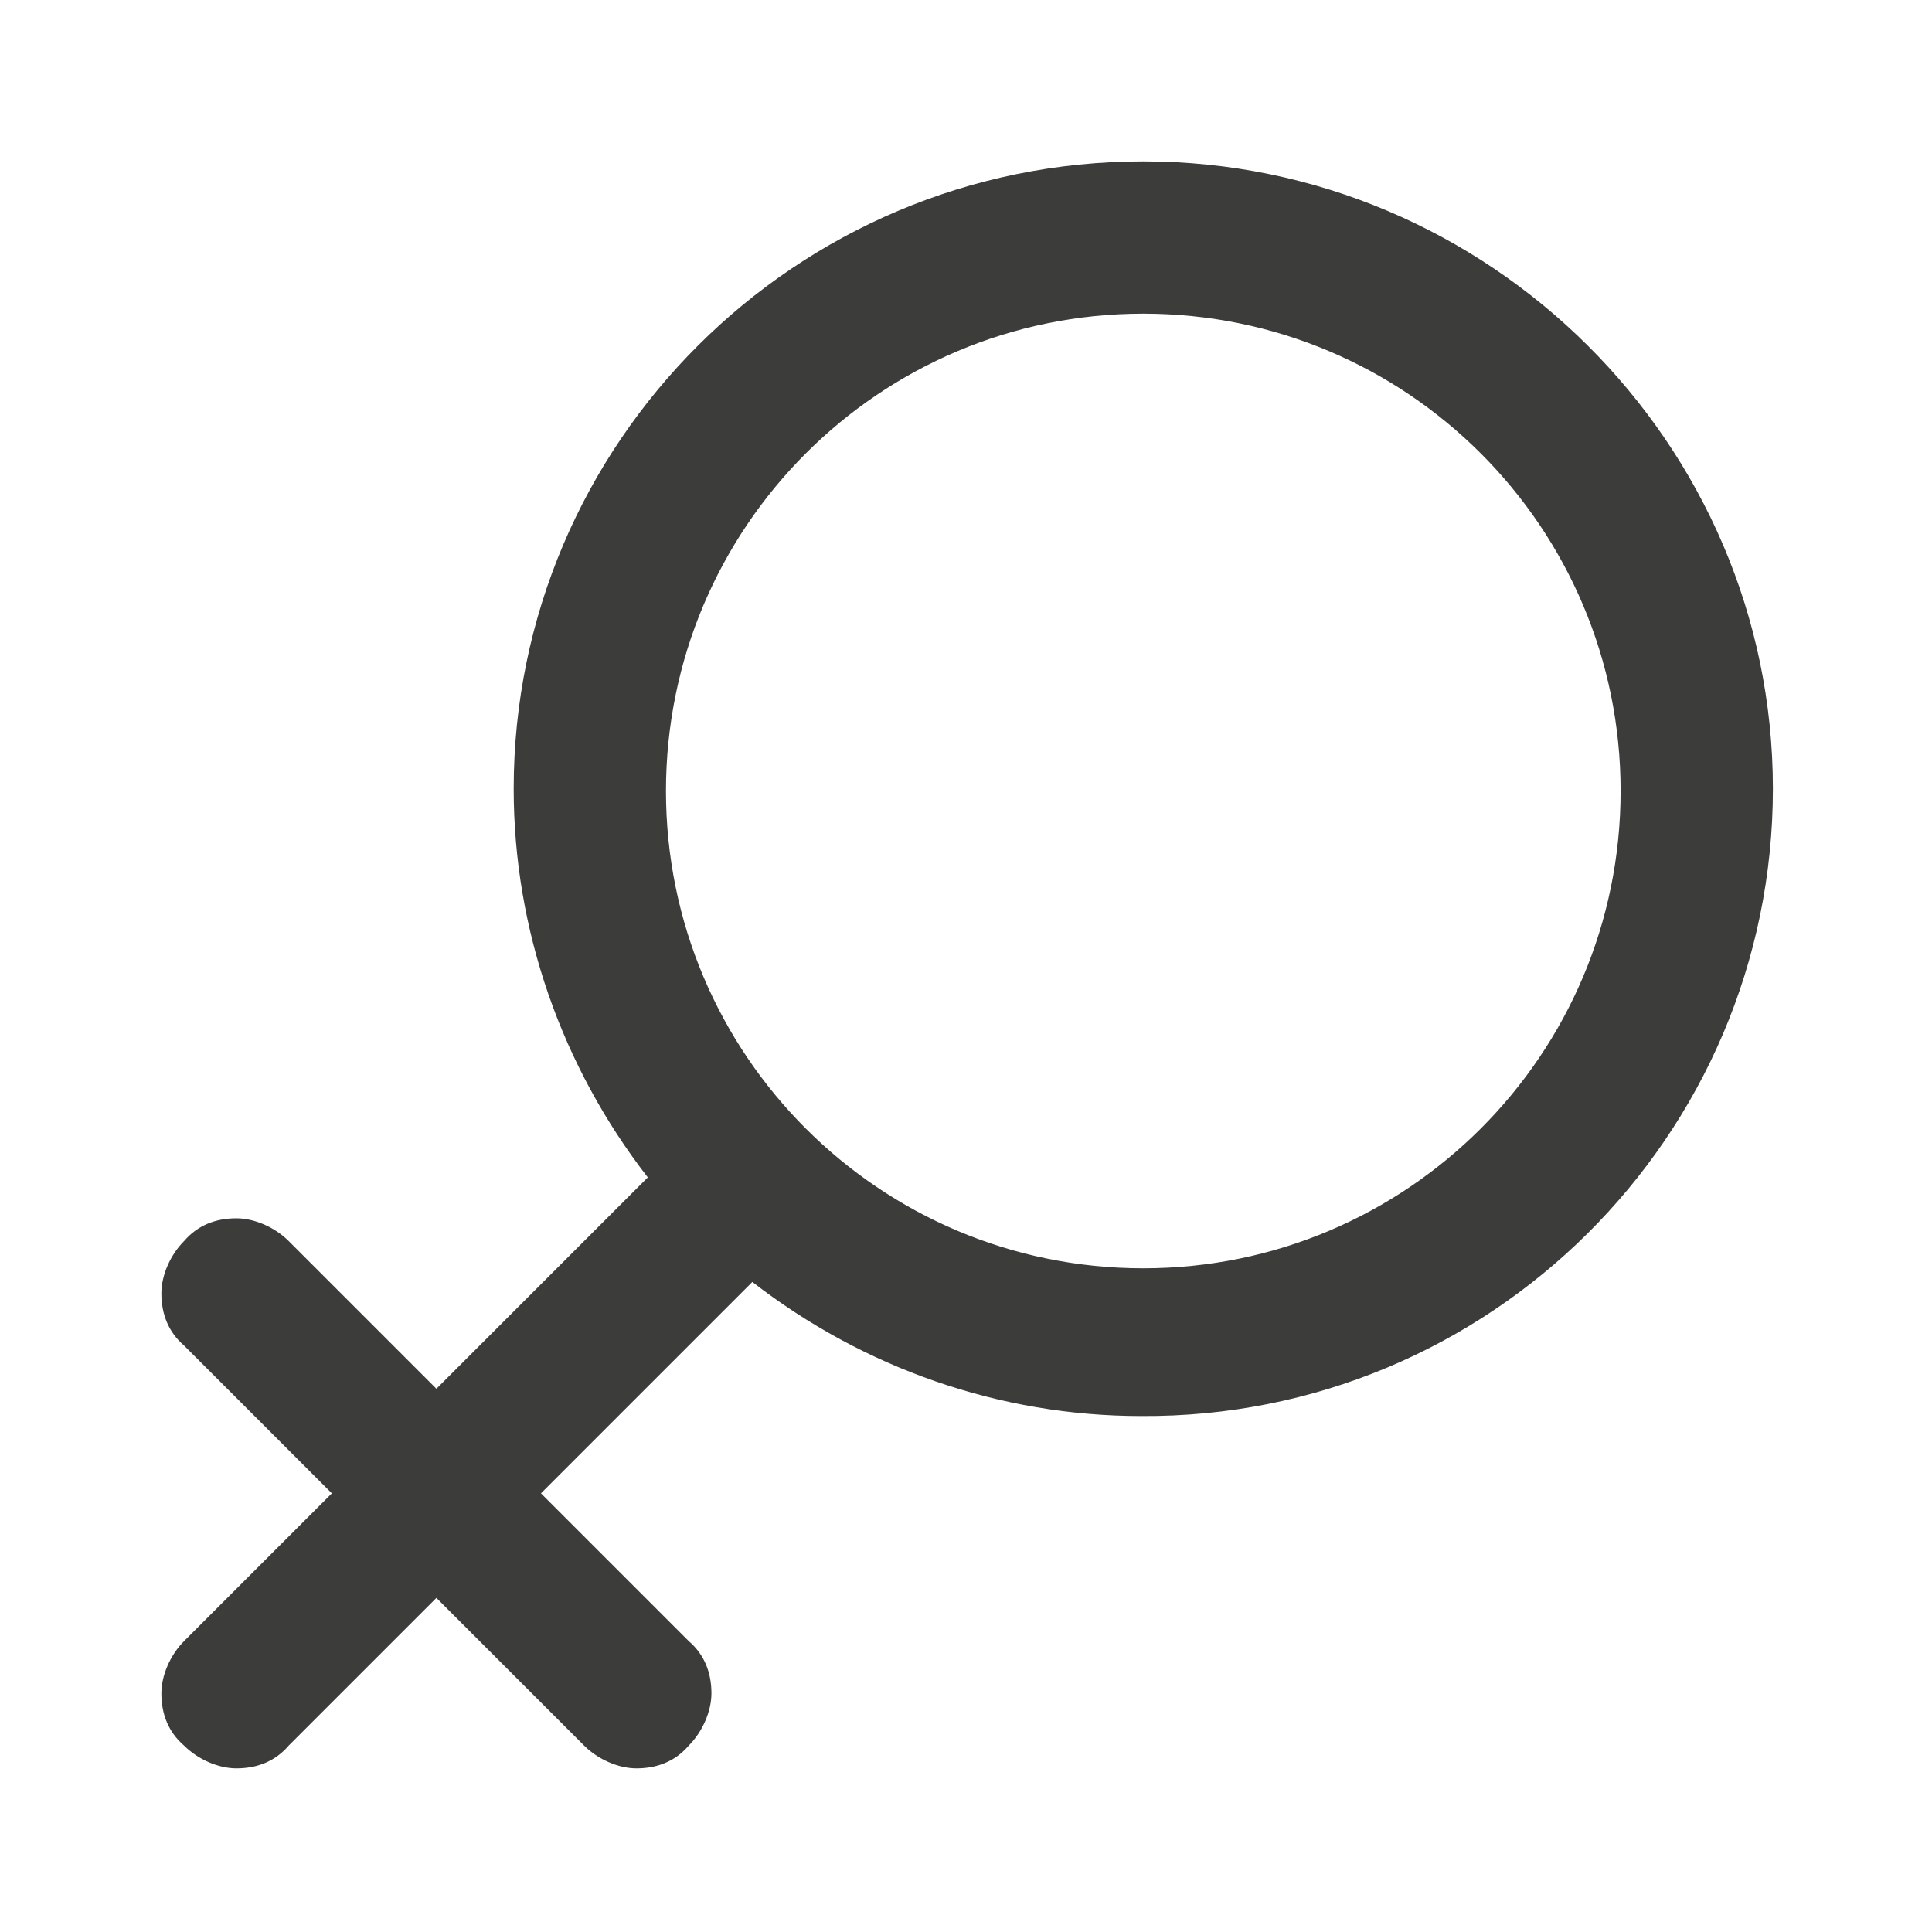 <?xml version="1.0" encoding="utf-8"?>
<!-- Generator: Adobe Illustrator 22.0.1, SVG Export Plug-In . SVG Version: 6.00 Build 0)  -->
<svg version="1.1" id="Layer_1" xmlns="http://www.w3.org/2000/svg" xmlns:xlink="http://www.w3.org/1999/xlink" x="0px" y="0px"
	 viewBox="0 0 85 85" style="enable-background:new 0 0 85 85;" xml:space="preserve">
<style type="text/css">
	.st0{fill:#3C3C3B;}
	.st1{fill:#F6F6F7;}
	.st2{fill:#D4111C;}
	.st3{fill:#294C9C;}
	.st4{fill:#FFDB37;}
	.st5{fill:#F49700;}
	.st6{fill:#09478F;}
	.st7{fill:#F4A700;}
	.st8{fill:#2693D1;}
	.st9{fill:#2195D3;}
	.st10{fill:#DD0C15;}
	.st11{fill:#233165;}
	.st12{fill:#FFFFFF;}
	.st13{fill:#DC0C15;}
	.st14{fill:#F8B500;}
	.st15{fill:url(#SVGID_1_);}
	.st16{fill:#3D5096;}
	.st17{fill:#0377B9;}
	.st18{fill:#E23830;}
	.st19{fill:#F39400;}
	.st20{fill:#51ADE0;}
	.st21{fill:#4C74A5;}
	.st22{fill:#E43729;}
	.st23{fill:#FABE00;}
	.st24{fill:#597DBE;}
	.st25{fill:#33A044;}
	.st26{fill:#020203;}
</style>
<g>
	<g>
		<path class="st0" d="M50.3,7.1C35,7.1,22.6,19.5,22.6,34.7c0,6.2,2.1,12.2,5.9,17.1l-9.3,9.3l-6.5-6.5c-0.6-0.6-1.5-1-2.3-1
			c-0.9,0-1.7,0.3-2.3,1c-0.6,0.6-1,1.5-1,2.3c0,0.9,0.3,1.7,1,2.3l6.5,6.5l-6.5,6.5c-0.6,0.6-1,1.5-1,2.3c0,0.9,0.3,1.7,1,2.3
			c0.6,0.6,1.5,1,2.3,1c0.9,0,1.7-0.3,2.3-1l6.5-6.5l6.5,6.5c0.6,0.6,1.5,1,2.3,1c0.9,0,1.7-0.3,2.3-1c0.6-0.6,1-1.5,1-2.3
			c0-0.9-0.3-1.7-1-2.3l-6.5-6.5l9.3-9.3c4.9,3.8,10.9,5.9,17.1,5.9C65.5,62.4,78,50,78,34.7C78,19.5,65.5,7.1,50.3,7.1z M50.3,55.8
			c-11.6,0-21-9.4-21-21s9.4-21,21-21c11.6,0,21,9.4,21,21S61.9,55.8,50.3,55.8z"/>
	</g>
</g>
</svg>
